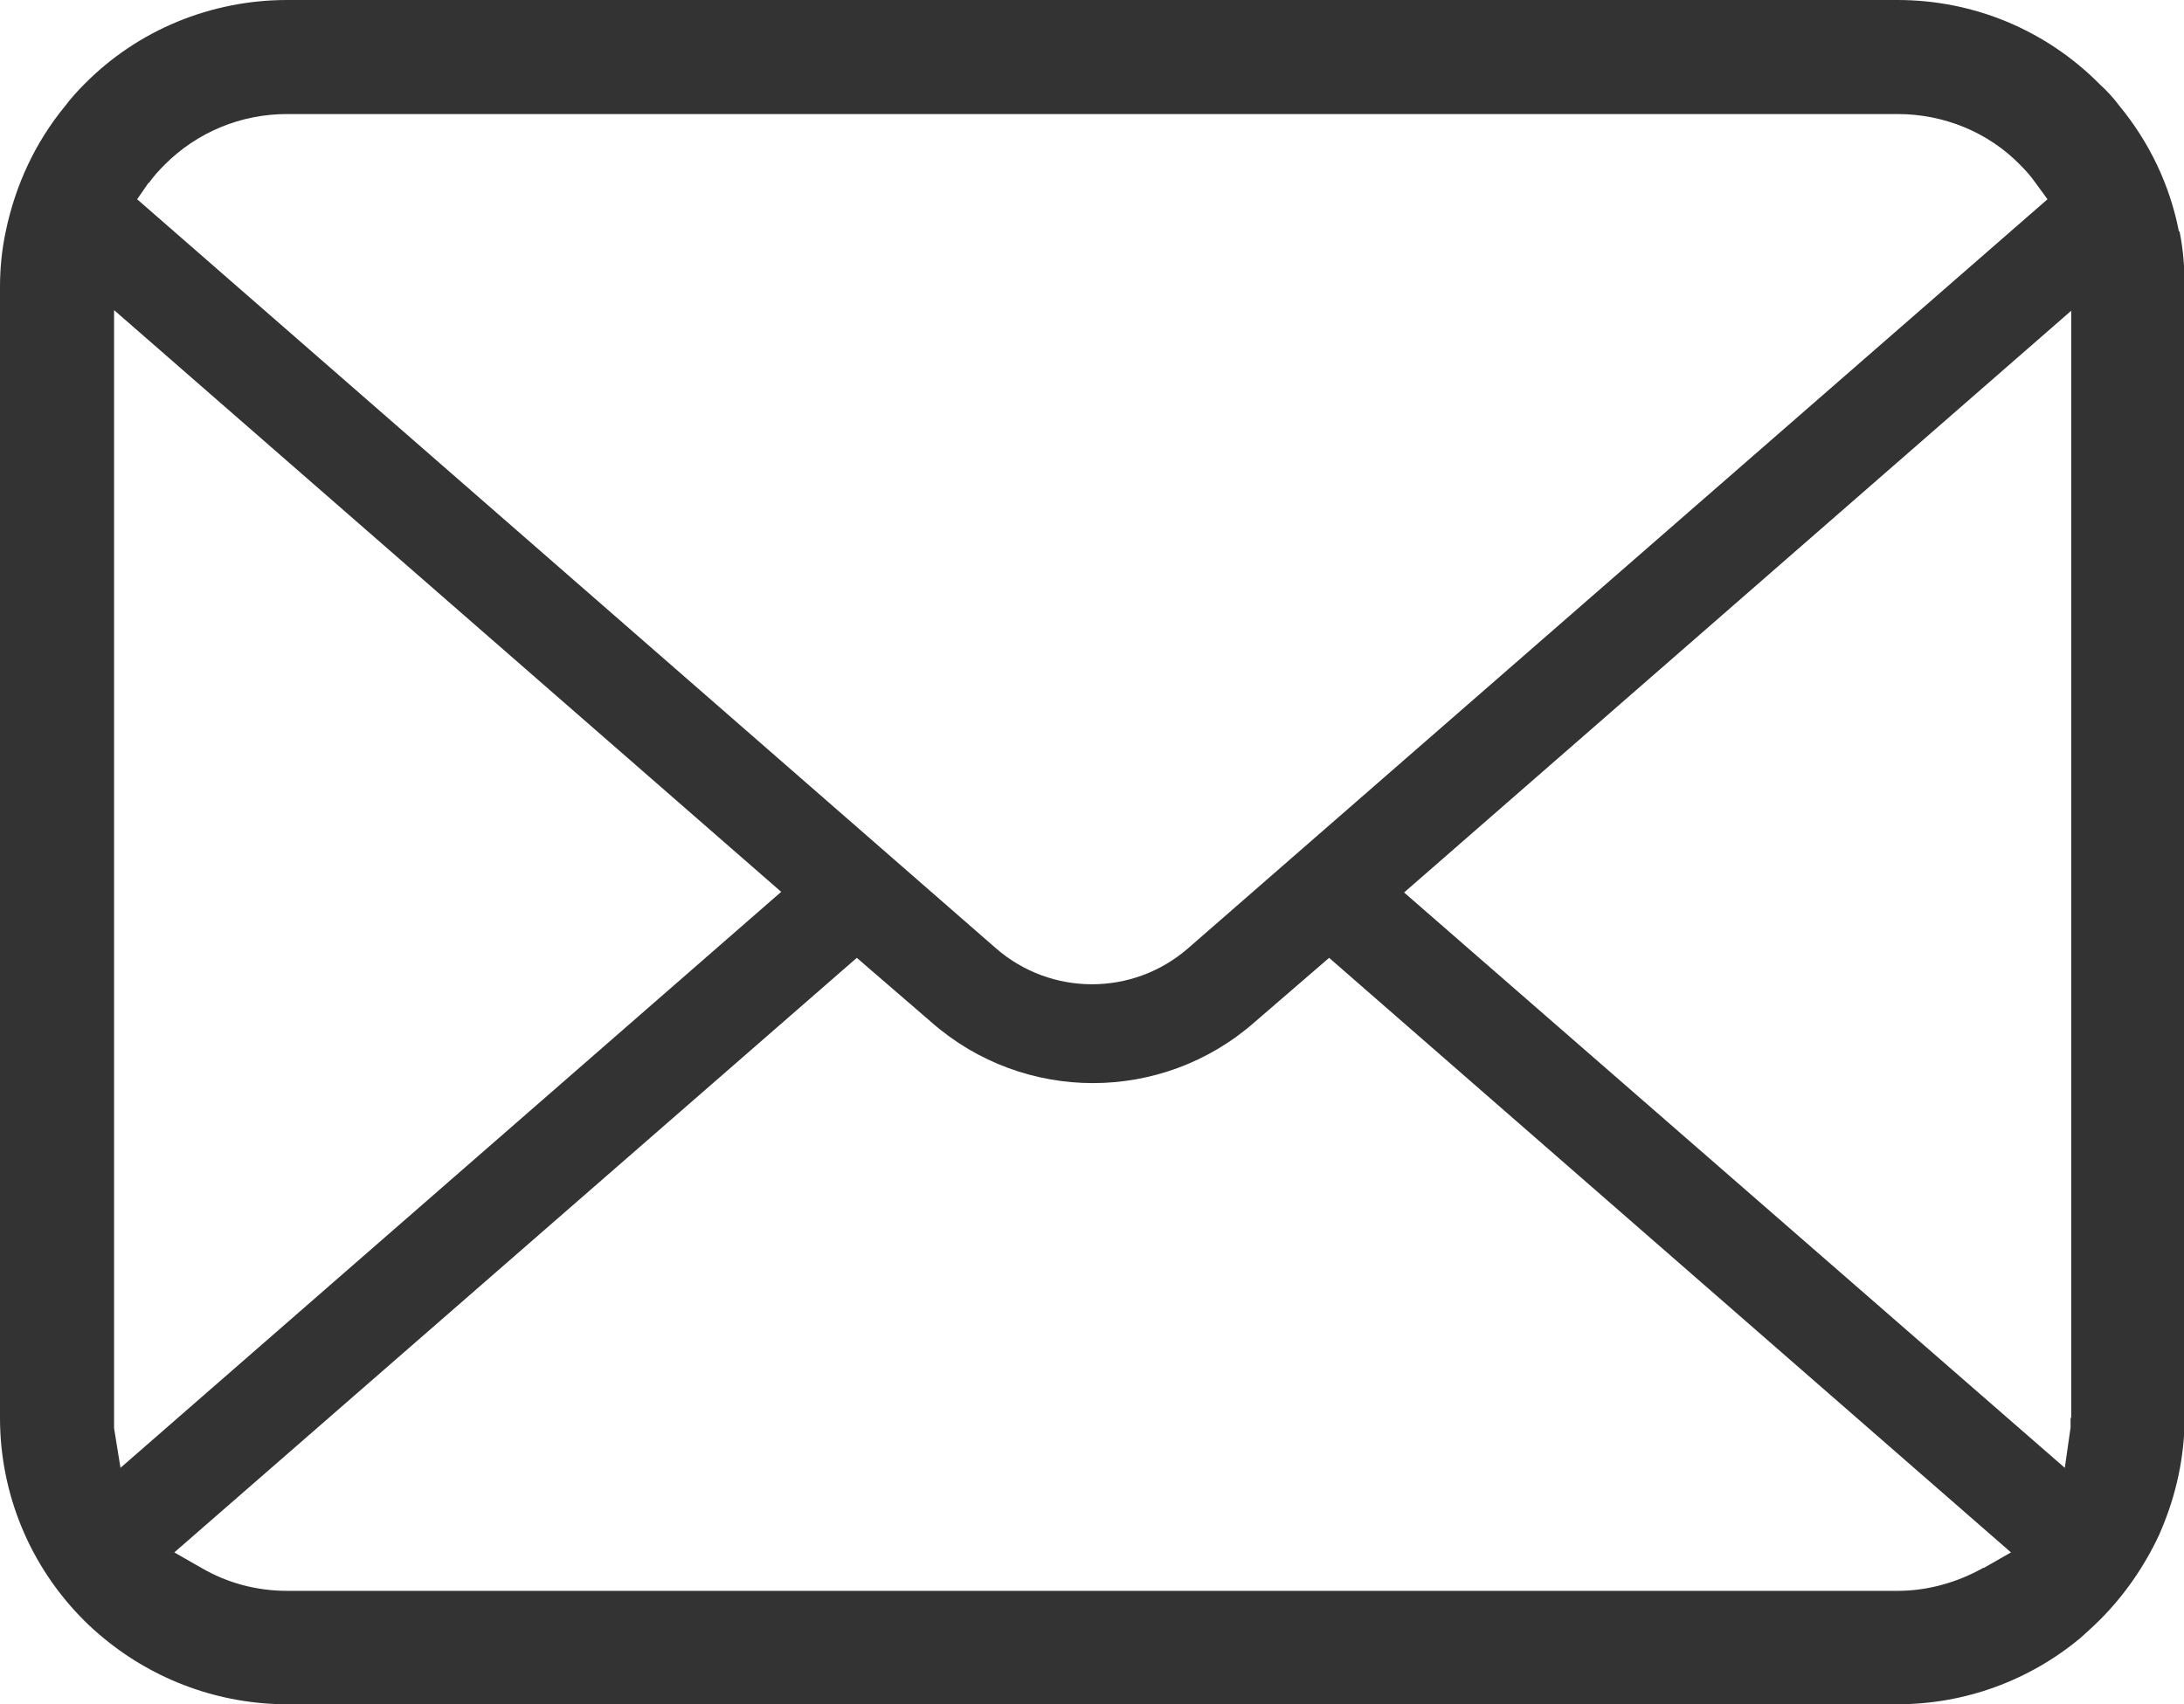 <?xml version="1.0" encoding="UTF-8"?>
<svg id="_メールのアイコンその9" data-name="メールのアイコンその9" xmlns="http://www.w3.org/2000/svg" version="1.1" viewBox="0 0 34.08 26.6">
  <!-- Generator: Adobe Illustrator 29.6.1, SVG Export Plug-In . SVG Version: 2.1.1 Build 9)  -->
  <defs>
    <style>
      .st0 {
        fill: #333;
      }
    </style>
  </defs>
  <path id="_パス_10431" data-name="パス_10431" class="st0" d="M34,3.61c-.14-.72-.46-1.39-.93-1.96-.09-.12-.19-.23-.3-.33C31.93.47,30.8,0,29.61,0H4.48c-1.19,0-2.33.47-3.16,1.31-.11.11-.21.22-.3.34-.47.57-.78,1.24-.93,1.96-.06.28-.09.57-.09.87v17.65c0,1.19.47,2.32,1.31,3.16.1.1.2.19.31.28.8.66,1.81,1.03,2.86,1.03h25.13c1.05,0,2.06-.37,2.86-1.04.1-.09.2-.18.3-.28.38-.38.69-.83.92-1.32l.03-.07c.24-.56.37-1.16.37-1.77V4.48c0-.29-.02-.58-.08-.87ZM2.32,2.86c.07-.1.16-.2.25-.29.51-.51,1.19-.79,1.91-.79h25.13c.72,0,1.41.28,1.91.79.09.09.17.18.24.28l.19.26-13.41,11.69c-.86.75-2.14.75-3,0L2.14,3.11l.18-.26ZM1.78,22.28c0-.05,0-.1,0-.16V4.84l10.41,9.08L1.88,22.91l-.1-.62ZM30.95,24.47c-.41.23-.87.36-1.34.36H4.48c-.47,0-.93-.12-1.34-.36l-.42-.24,10.65-9.28,1.17,1.01c1.44,1.26,3.59,1.26,5.03,0l1.17-1.01,10.64,9.28-.42.24ZM32.31,22.13c0,.05,0,.1,0,.15l-.09.63-10.31-8.98,10.41-9.08v17.28Z"/>
</svg>